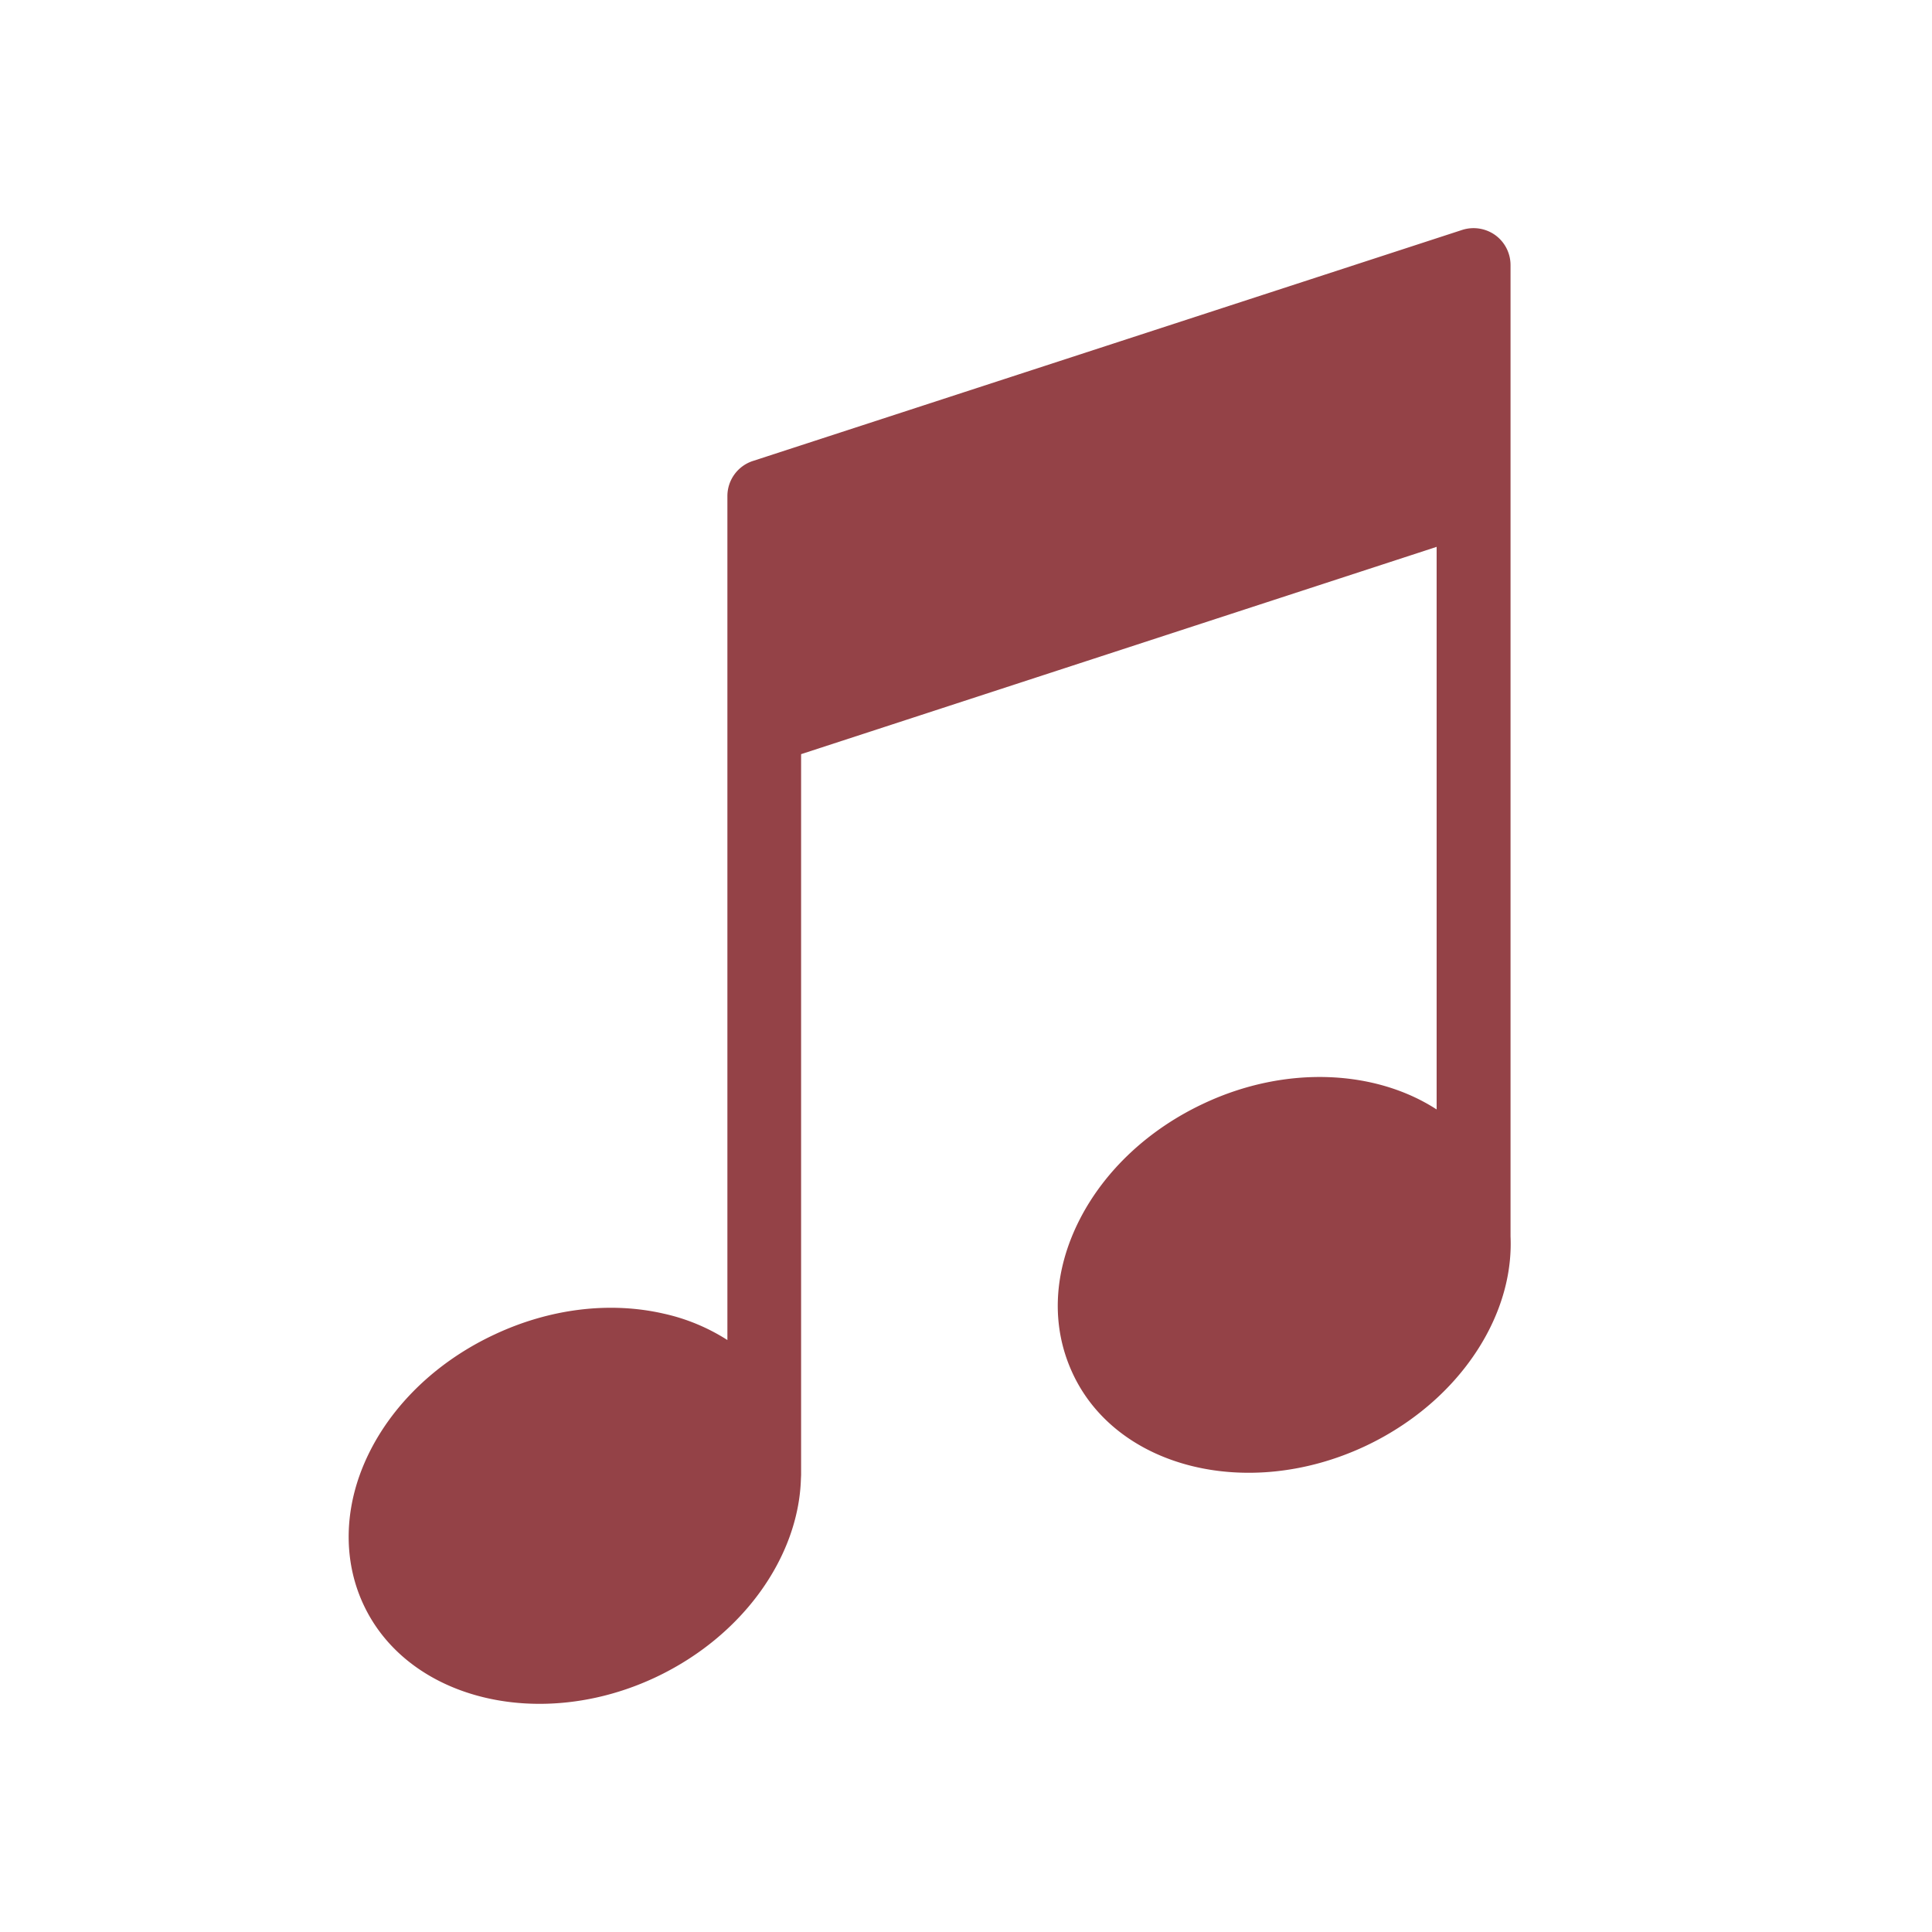 <svg xmlns="http://www.w3.org/2000/svg" width="20" height="20"><path fill="#944247" d="M15.479 2.434a.386.386 0 0 0-.342-.054L7.794 4.772a.382.382 0 0 0-.264.363v8.737a2.038 2.038 0 0 0-.663-.274c-.557-.127-1.176-.051-1.744.215-.665.309-1.173.836-1.396 1.447-.168.462-.156.941.036 1.351.307.658 1.021 1.027 1.822 1.027.39 0 .8-.087 1.194-.271.916-.429 1.488-1.255 1.512-2.056l.002-.042V7.807l6.579-2.146v5.824c-.631-.409-1.557-.462-2.408-.063-.568.265-1.024.69-1.285 1.198-.277.54-.304 1.107-.074 1.599.456.979 1.811 1.318 3.02.755.567-.265 1.023-.69 1.285-1.198.166-.323.241-.656.227-.977V2.743a.383.383 0 0 0-.158-.309z"/></svg>